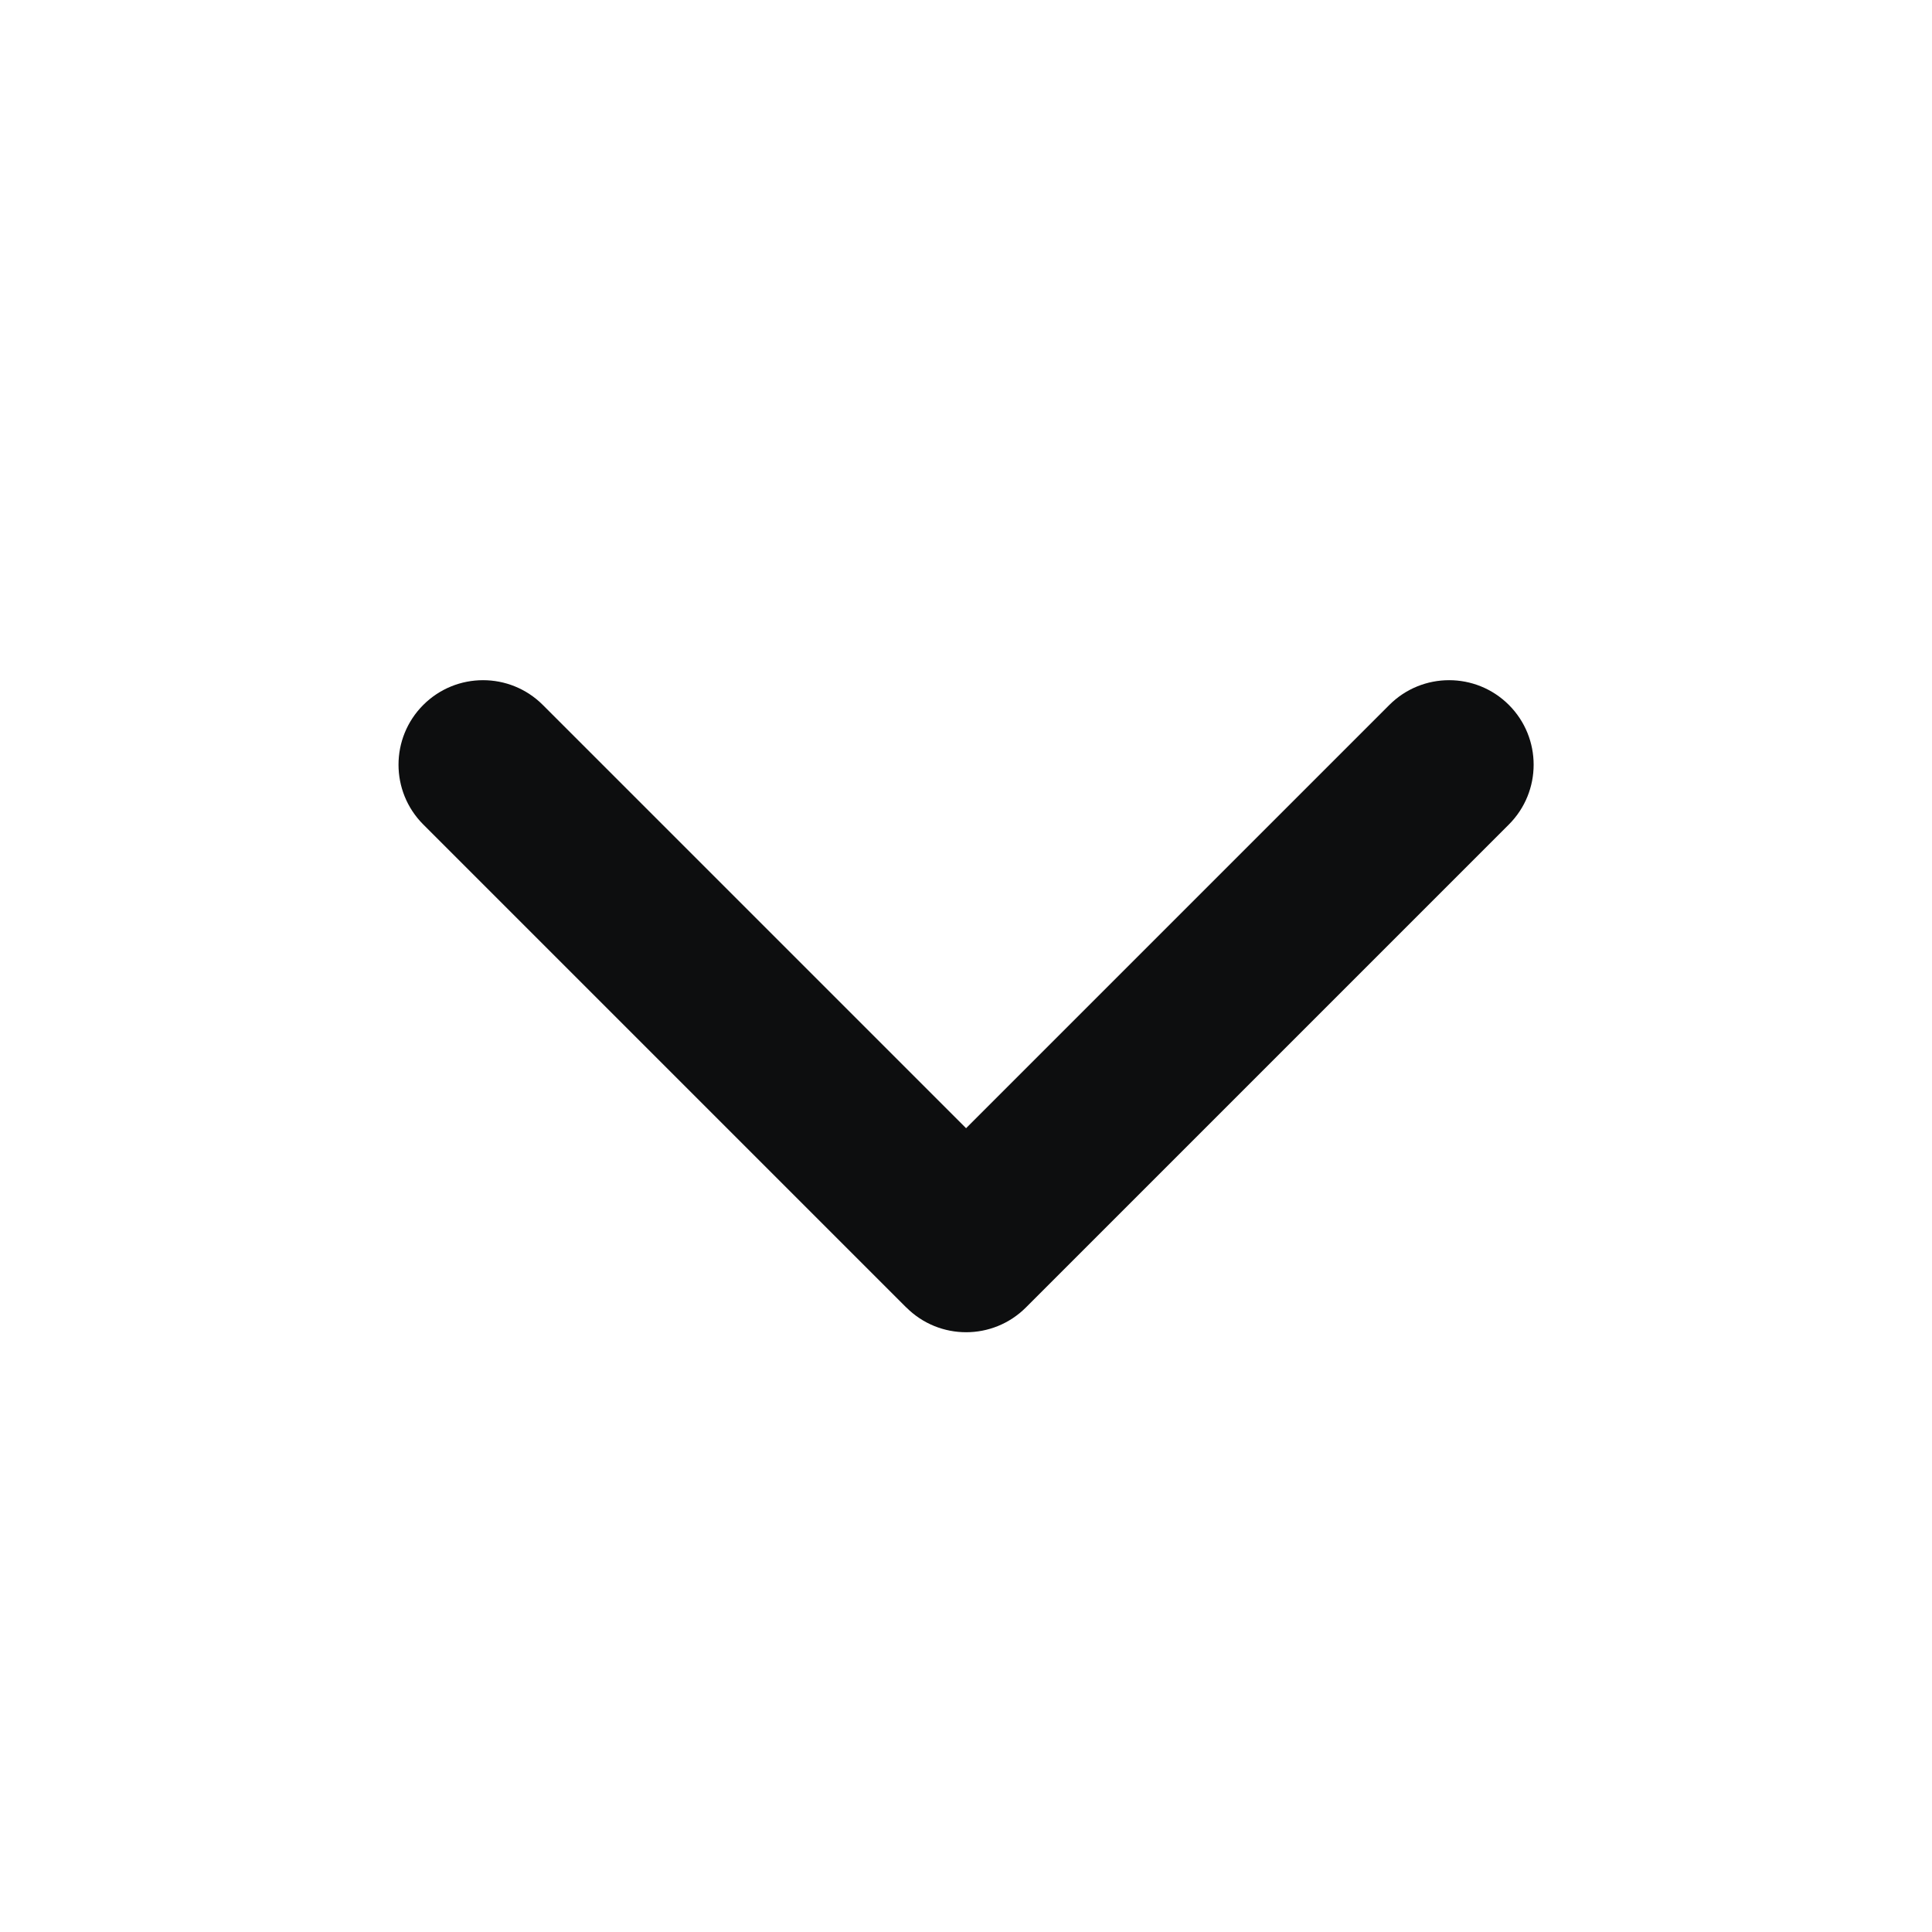 <svg height="24" viewBox="0 0 24 24" width="24" xmlns="http://www.w3.org/2000/svg"><g id="Page-1" fill="none" fill-rule="evenodd"><g id="Group" fill="#0d0e0f" fill-rule="nonzero"><path id="Path" d="m11.258 16.242-6-6c-.41-.41-.41-1.075 0-1.485s1.075-.41 1.485 0l5.258 5.258 5.258-5.258c.41-.41 1.075-.41 1.485 0s.41 1.075 0 1.485l-6 6c-.41.41-1.075.41-1.485 0z"/></g></g></svg>